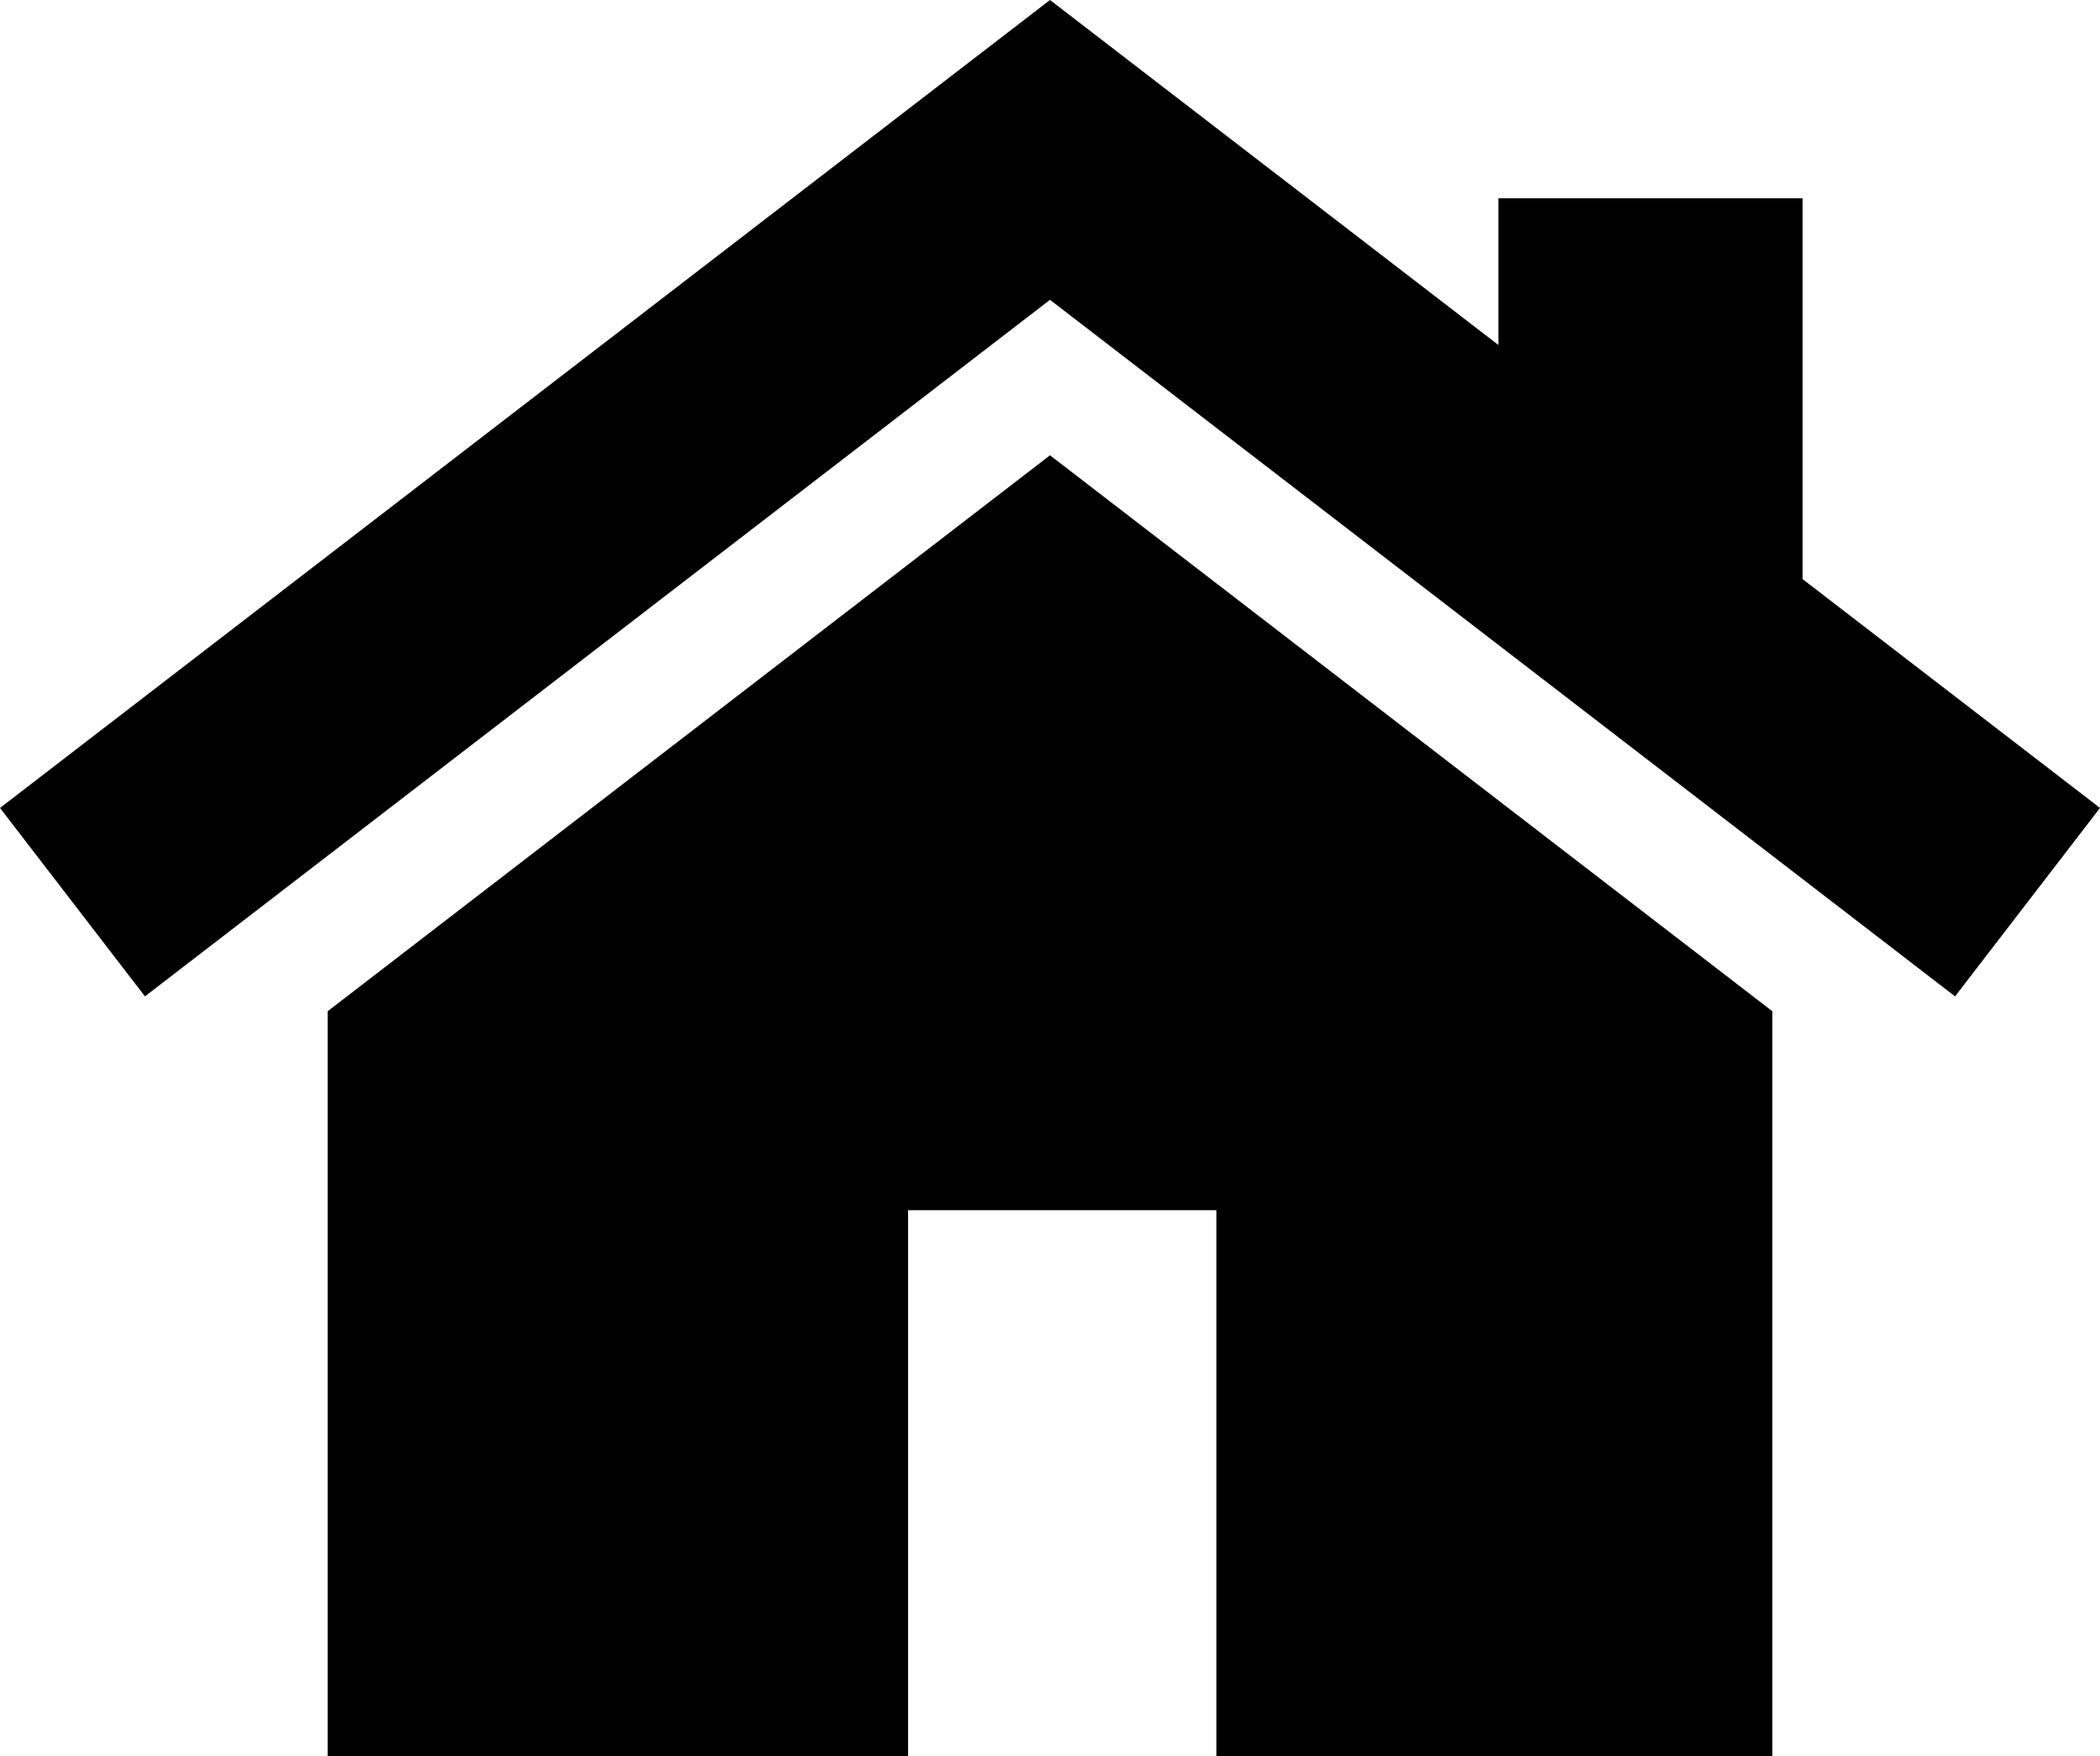 <svg id="Capa_1" data-name="Capa 1" xmlns="http://www.w3.org/2000/svg" viewBox="0 0 512 428.04"><polygon points="256 110.98 79.89 246.49 79.89 428.04 221.4 428.04 221.4 294.99 296.58 294.99 296.58 428.04 432.11 428.04 432.11 246.49 256 110.98"/><polygon points="256 73.08 476.66 242.87 512 196.94 439.48 141.15 439.48 48.33 439.48 48.33 365.32 48.33 365.32 84.09 256 0 0 196.94 35.34 242.87 256 73.08"/></svg>